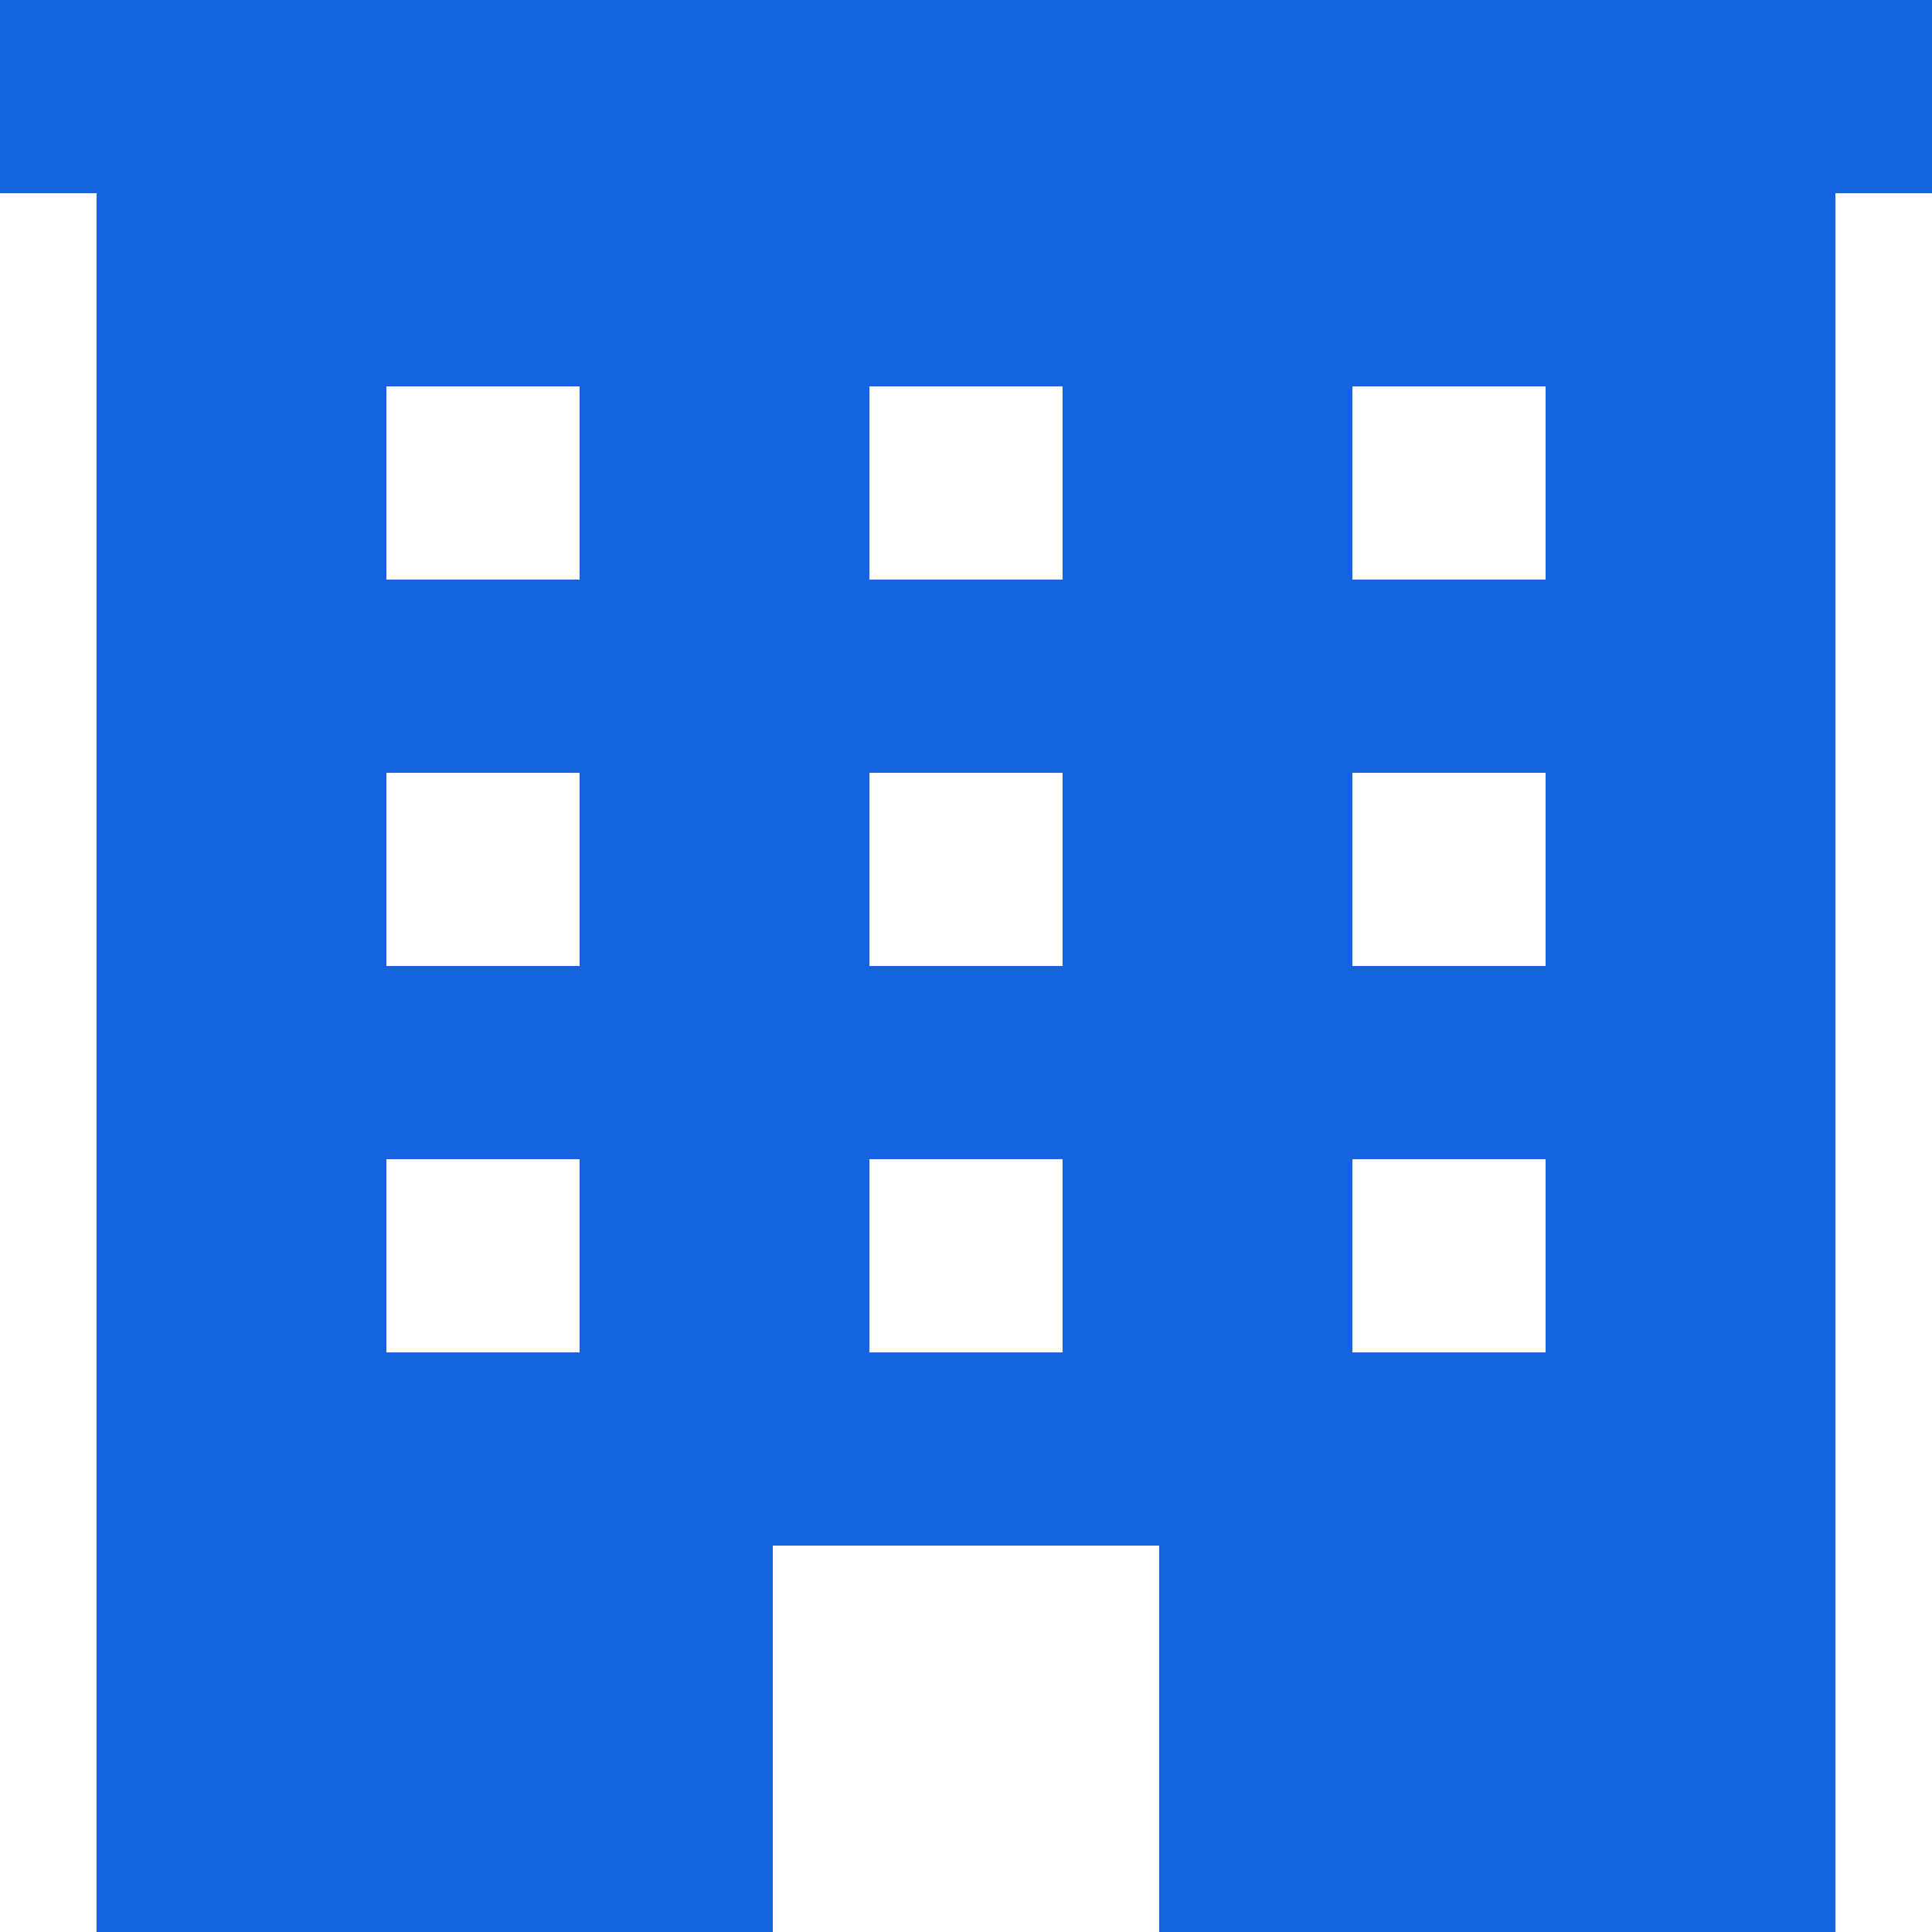 <svg width="14" height="14" viewBox="0 0 14 14" fill="none" xmlns="http://www.w3.org/2000/svg">
<g clip-path="url(#clip0_13434_4112)">
<path d="M0 0V1.4H0.7V14H5.6V11.2H8.4V14H13.3V1.4H14V0H0ZM4.2 9.8H2.8V8.4H4.2V9.8ZM4.2 7H2.8V5.6H4.2V7ZM4.2 4.2H2.8V2.8H4.2V4.2ZM7.7 9.8H6.3V8.4H7.7V9.8ZM7.7 7H6.3V5.6H7.7V7ZM7.7 4.2H6.3V2.8H7.7V4.2ZM11.2 9.8H9.8V8.4H11.2V9.8ZM11.2 7H9.8V5.6H11.2V7ZM11.2 4.2H9.8V2.8H11.2V4.2Z" fill="#1563DF"/>
</g>
<defs>
<clipPath id="clip0_13434_4112">
<rect width="14" height="14" fill="white"/>
</clipPath>
</defs>
</svg>
